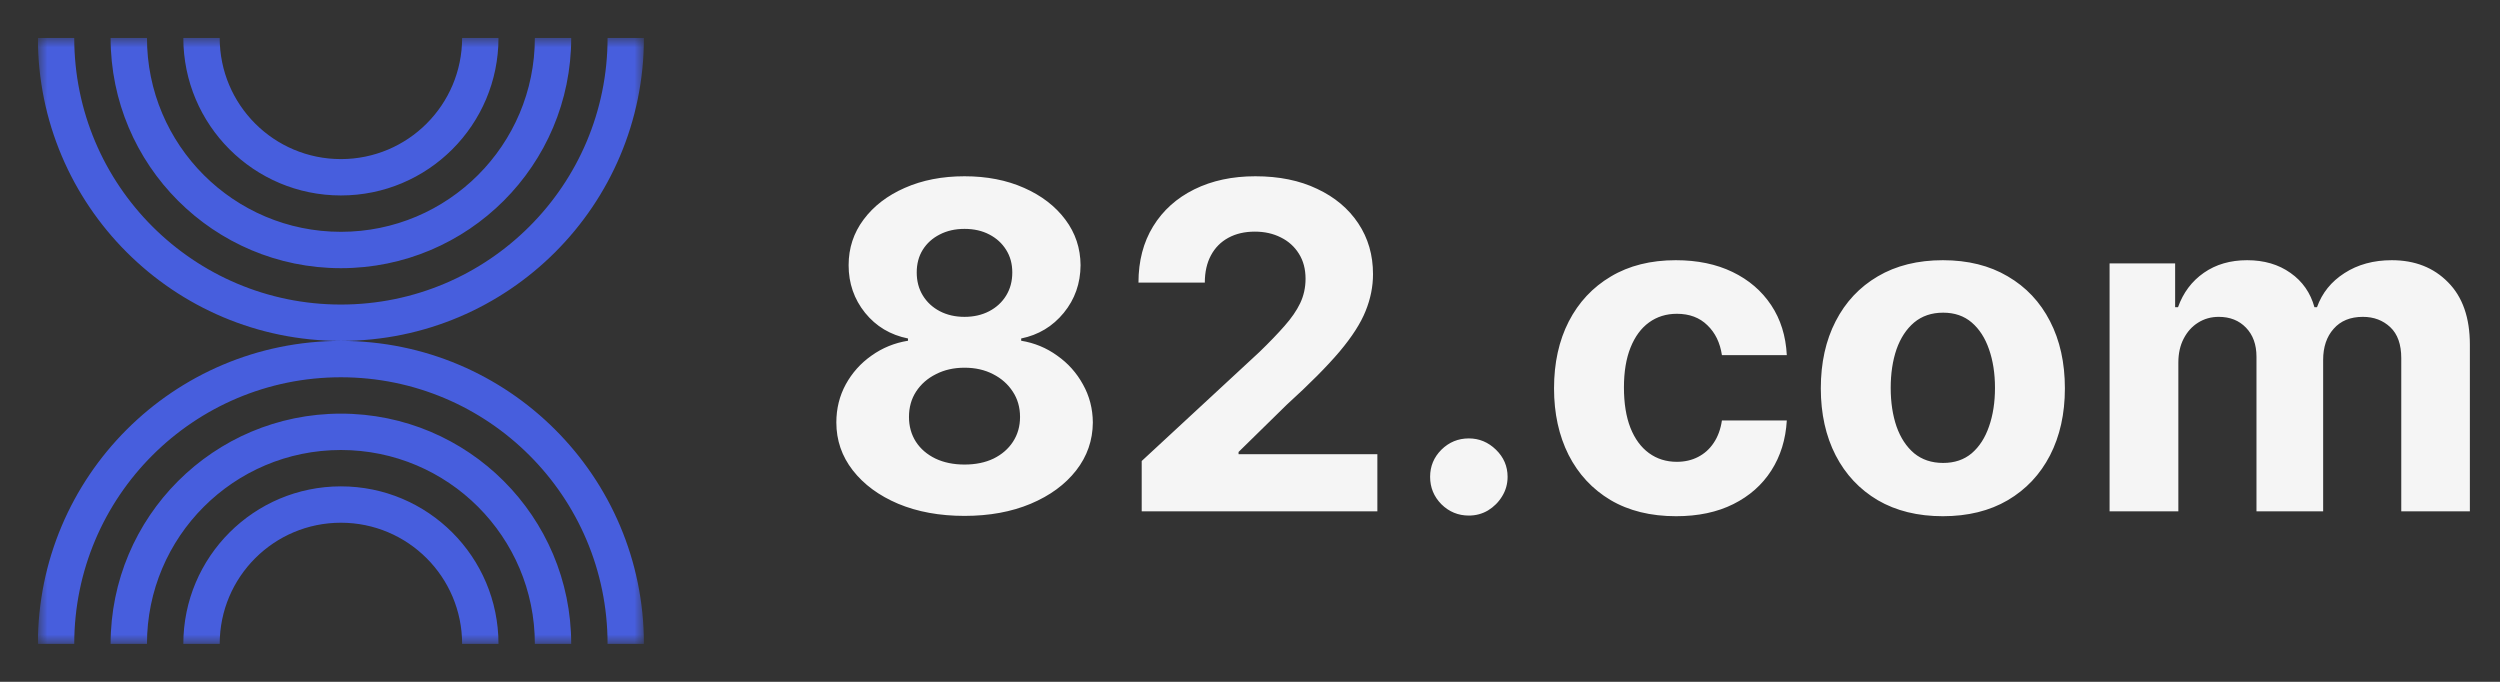 <svg width="132" height="36" viewBox="0 0 132 36" fill="none" xmlns="http://www.w3.org/2000/svg">
<rect x="0" y="0" width="132" height="36" fill="#333333" stroke="none"/>
<path d="M50.926 27.239C49.614 27.239 48.446 27.026 47.423 26.599C46.406 26.168 45.608 25.579 45.028 24.835C44.449 24.091 44.159 23.247 44.159 22.304C44.159 21.577 44.324 20.909 44.653 20.301C44.989 19.688 45.443 19.179 46.017 18.776C46.591 18.366 47.233 18.105 47.943 17.991V17.872C47.011 17.685 46.256 17.233 45.676 16.517C45.097 15.796 44.807 14.957 44.807 14.003C44.807 13.099 45.071 12.296 45.599 11.591C46.128 10.881 46.852 10.324 47.773 9.92C48.699 9.511 49.75 9.307 50.926 9.307C52.102 9.307 53.151 9.511 54.071 9.92C54.997 10.329 55.724 10.889 56.253 11.599C56.781 12.304 57.048 13.105 57.054 14.003C57.048 14.963 56.753 15.801 56.168 16.517C55.582 17.233 54.832 17.685 53.918 17.872V17.991C54.617 18.105 55.25 18.366 55.818 18.776C56.392 19.179 56.847 19.688 57.182 20.301C57.523 20.909 57.696 21.577 57.702 22.304C57.696 23.247 57.403 24.091 56.824 24.835C56.244 25.579 55.443 26.168 54.42 26.599C53.403 27.026 52.239 27.239 50.926 27.239ZM50.926 24.528C51.511 24.528 52.023 24.423 52.46 24.213C52.898 23.997 53.239 23.702 53.483 23.327C53.733 22.946 53.858 22.509 53.858 22.014C53.858 21.509 53.73 21.062 53.474 20.676C53.219 20.284 52.872 19.977 52.435 19.756C51.997 19.528 51.494 19.415 50.926 19.415C50.364 19.415 49.861 19.528 49.418 19.756C48.974 19.977 48.625 20.284 48.369 20.676C48.119 21.062 47.994 21.509 47.994 22.014C47.994 22.509 48.117 22.946 48.361 23.327C48.605 23.702 48.949 23.997 49.392 24.213C49.835 24.423 50.347 24.528 50.926 24.528ZM50.926 16.73C51.415 16.73 51.849 16.631 52.23 16.432C52.611 16.233 52.909 15.957 53.125 15.605C53.341 15.253 53.449 14.847 53.449 14.386C53.449 13.932 53.341 13.534 53.125 13.193C52.909 12.847 52.614 12.577 52.239 12.383C51.864 12.185 51.426 12.085 50.926 12.085C50.432 12.085 49.994 12.185 49.614 12.383C49.233 12.577 48.935 12.847 48.719 13.193C48.508 13.534 48.403 13.932 48.403 14.386C48.403 14.847 48.511 15.253 48.727 15.605C48.943 15.957 49.242 16.233 49.622 16.432C50.003 16.631 50.438 16.73 50.926 16.73ZM60.282 27V24.341L66.495 18.588C67.023 18.077 67.467 17.616 67.825 17.207C68.188 16.798 68.464 16.398 68.651 16.006C68.839 15.608 68.933 15.179 68.933 14.719C68.933 14.207 68.816 13.767 68.583 13.398C68.35 13.023 68.032 12.736 67.629 12.537C67.225 12.332 66.768 12.23 66.256 12.23C65.722 12.23 65.256 12.338 64.859 12.554C64.461 12.77 64.154 13.079 63.938 13.483C63.722 13.886 63.614 14.367 63.614 14.923H60.111C60.111 13.781 60.37 12.79 60.887 11.949C61.404 11.108 62.129 10.457 63.06 9.997C63.992 9.537 65.066 9.307 66.282 9.307C67.532 9.307 68.62 9.528 69.546 9.972C70.478 10.409 71.202 11.017 71.719 11.796C72.237 12.574 72.495 13.466 72.495 14.472C72.495 15.131 72.364 15.781 72.103 16.423C71.847 17.065 71.39 17.778 70.731 18.562C70.072 19.341 69.143 20.276 67.944 21.366L65.396 23.864V23.983H72.725V27H60.282ZM77.555 27.222C76.993 27.222 76.51 27.023 76.106 26.625C75.709 26.222 75.51 25.739 75.51 25.176C75.51 24.619 75.709 24.142 76.106 23.744C76.51 23.347 76.993 23.148 77.555 23.148C78.101 23.148 78.578 23.347 78.987 23.744C79.396 24.142 79.601 24.619 79.601 25.176C79.601 25.551 79.504 25.895 79.311 26.207C79.124 26.514 78.876 26.761 78.57 26.949C78.263 27.131 77.925 27.222 77.555 27.222ZM88.496 27.256C87.156 27.256 86.002 26.972 85.036 26.403C84.076 25.829 83.337 25.034 82.82 24.017C82.309 23 82.053 21.829 82.053 20.506C82.053 19.165 82.312 17.989 82.829 16.977C83.352 15.96 84.093 15.168 85.053 14.599C86.013 14.026 87.156 13.739 88.479 13.739C89.621 13.739 90.621 13.946 91.479 14.361C92.337 14.776 93.016 15.358 93.516 16.108C94.016 16.858 94.292 17.739 94.343 18.75H90.917C90.82 18.097 90.565 17.571 90.15 17.173C89.741 16.77 89.204 16.568 88.539 16.568C87.977 16.568 87.485 16.722 87.065 17.028C86.65 17.329 86.326 17.77 86.093 18.349C85.86 18.929 85.744 19.631 85.744 20.454C85.744 21.29 85.857 22 86.085 22.585C86.317 23.171 86.644 23.616 87.065 23.923C87.485 24.23 87.977 24.384 88.539 24.384C88.954 24.384 89.326 24.298 89.656 24.128C89.991 23.957 90.266 23.71 90.482 23.386C90.704 23.057 90.849 22.662 90.917 22.202H94.343C94.286 23.202 94.013 24.082 93.525 24.844C93.042 25.599 92.374 26.19 91.522 26.616C90.67 27.043 89.661 27.256 88.496 27.256ZM102.582 27.256C101.259 27.256 100.114 26.974 99.148 26.412C98.188 25.844 97.446 25.054 96.923 24.043C96.401 23.026 96.139 21.847 96.139 20.506C96.139 19.153 96.401 17.972 96.923 16.96C97.446 15.943 98.188 15.153 99.148 14.591C100.114 14.023 101.259 13.739 102.582 13.739C103.906 13.739 105.048 14.023 106.009 14.591C106.974 15.153 107.719 15.943 108.241 16.96C108.764 17.972 109.026 19.153 109.026 20.506C109.026 21.847 108.764 23.026 108.241 24.043C107.719 25.054 106.974 25.844 106.009 26.412C105.048 26.974 103.906 27.256 102.582 27.256ZM102.599 24.443C103.202 24.443 103.705 24.273 104.108 23.932C104.511 23.585 104.815 23.114 105.02 22.517C105.23 21.921 105.335 21.241 105.335 20.48C105.335 19.719 105.23 19.04 105.02 18.443C104.815 17.847 104.511 17.375 104.108 17.028C103.705 16.682 103.202 16.509 102.599 16.509C101.991 16.509 101.48 16.682 101.065 17.028C100.656 17.375 100.347 17.847 100.136 18.443C99.932 19.04 99.829 19.719 99.829 20.48C99.829 21.241 99.932 21.921 100.136 22.517C100.347 23.114 100.656 23.585 101.065 23.932C101.48 24.273 101.991 24.443 102.599 24.443ZM111.386 27V13.909H114.847V16.219H115C115.273 15.452 115.727 14.847 116.364 14.403C117 13.96 117.761 13.739 118.648 13.739C119.545 13.739 120.31 13.963 120.94 14.412C121.571 14.855 121.991 15.457 122.202 16.219H122.338C122.605 15.469 123.088 14.869 123.787 14.421C124.491 13.966 125.324 13.739 126.284 13.739C127.506 13.739 128.497 14.128 129.259 14.906C130.026 15.679 130.409 16.776 130.409 18.196V27H126.787V18.912C126.787 18.185 126.594 17.639 126.207 17.276C125.821 16.912 125.338 16.73 124.759 16.73C124.099 16.73 123.585 16.94 123.216 17.361C122.847 17.776 122.662 18.324 122.662 19.006V27H119.142V18.835C119.142 18.193 118.957 17.682 118.588 17.301C118.224 16.921 117.744 16.73 117.148 16.73C116.744 16.73 116.381 16.832 116.057 17.037C115.739 17.236 115.486 17.517 115.298 17.881C115.111 18.239 115.017 18.659 115.017 19.142V27H111.386Z" fill="#F5F5F5"/>
<g clip-path="url(#clip0_32_5)">
<mask id="mask0_32_5" style="mask-type:luminance" maskUnits="userSpaceOnUse" x="2" y="2" width="32" height="32">
<path d="M34 2H2V34H34V2Z" fill="white"/>
</mask>
<g mask="url(#mask0_32_5)">
<path fill-rule="evenodd" clip-rule="evenodd" d="M2 2C2 10.837 9.163 18 18 18C9.163 18 2 25.163 2 34H3.92C3.92 26.224 10.224 19.92 18 19.92C25.776 19.92 32.08 26.224 32.08 34H34C34 25.163 26.837 18 18 18C26.837 18 34 10.837 34 2H32.08C32.08 9.776 25.776 16.08 18 16.08C10.224 16.08 3.92 9.776 3.92 2H2ZM5.84 2C5.84 8.716 11.284 14.16 18 14.16C24.716 14.16 30.16 8.716 30.16 2H28.24C28.24 7.655 23.655 12.24 18 12.24C12.345 12.24 7.76 7.655 7.76 2H5.84ZM9.68 2C9.68 6.595 13.405 10.32 18 10.32C22.595 10.32 26.32 6.595 26.32 2H24.4C24.4 5.535 21.535 8.4 18 8.4C14.465 8.4 11.6 5.535 11.6 2H9.68ZM18 21.84C24.716 21.84 30.16 27.284 30.16 34H28.24C28.24 28.345 23.655 23.76 18 23.76C12.345 23.76 7.76 28.345 7.76 34H5.84C5.84 27.284 11.284 21.84 18 21.84ZM18 25.68C22.595 25.68 26.32 29.405 26.32 34H24.4C24.4 30.465 21.535 27.6 18 27.6C14.465 27.6 11.6 30.465 11.6 34H9.68C9.68 29.405 13.405 25.68 18 25.68Z" fill="#475EDD"/>
</g>
</g>
<defs>
<clipPath id="clip0_32_5">
<rect width="32" height="32" fill="white" transform="translate(2 2)"/>
</clipPath>
</defs>
</svg>
